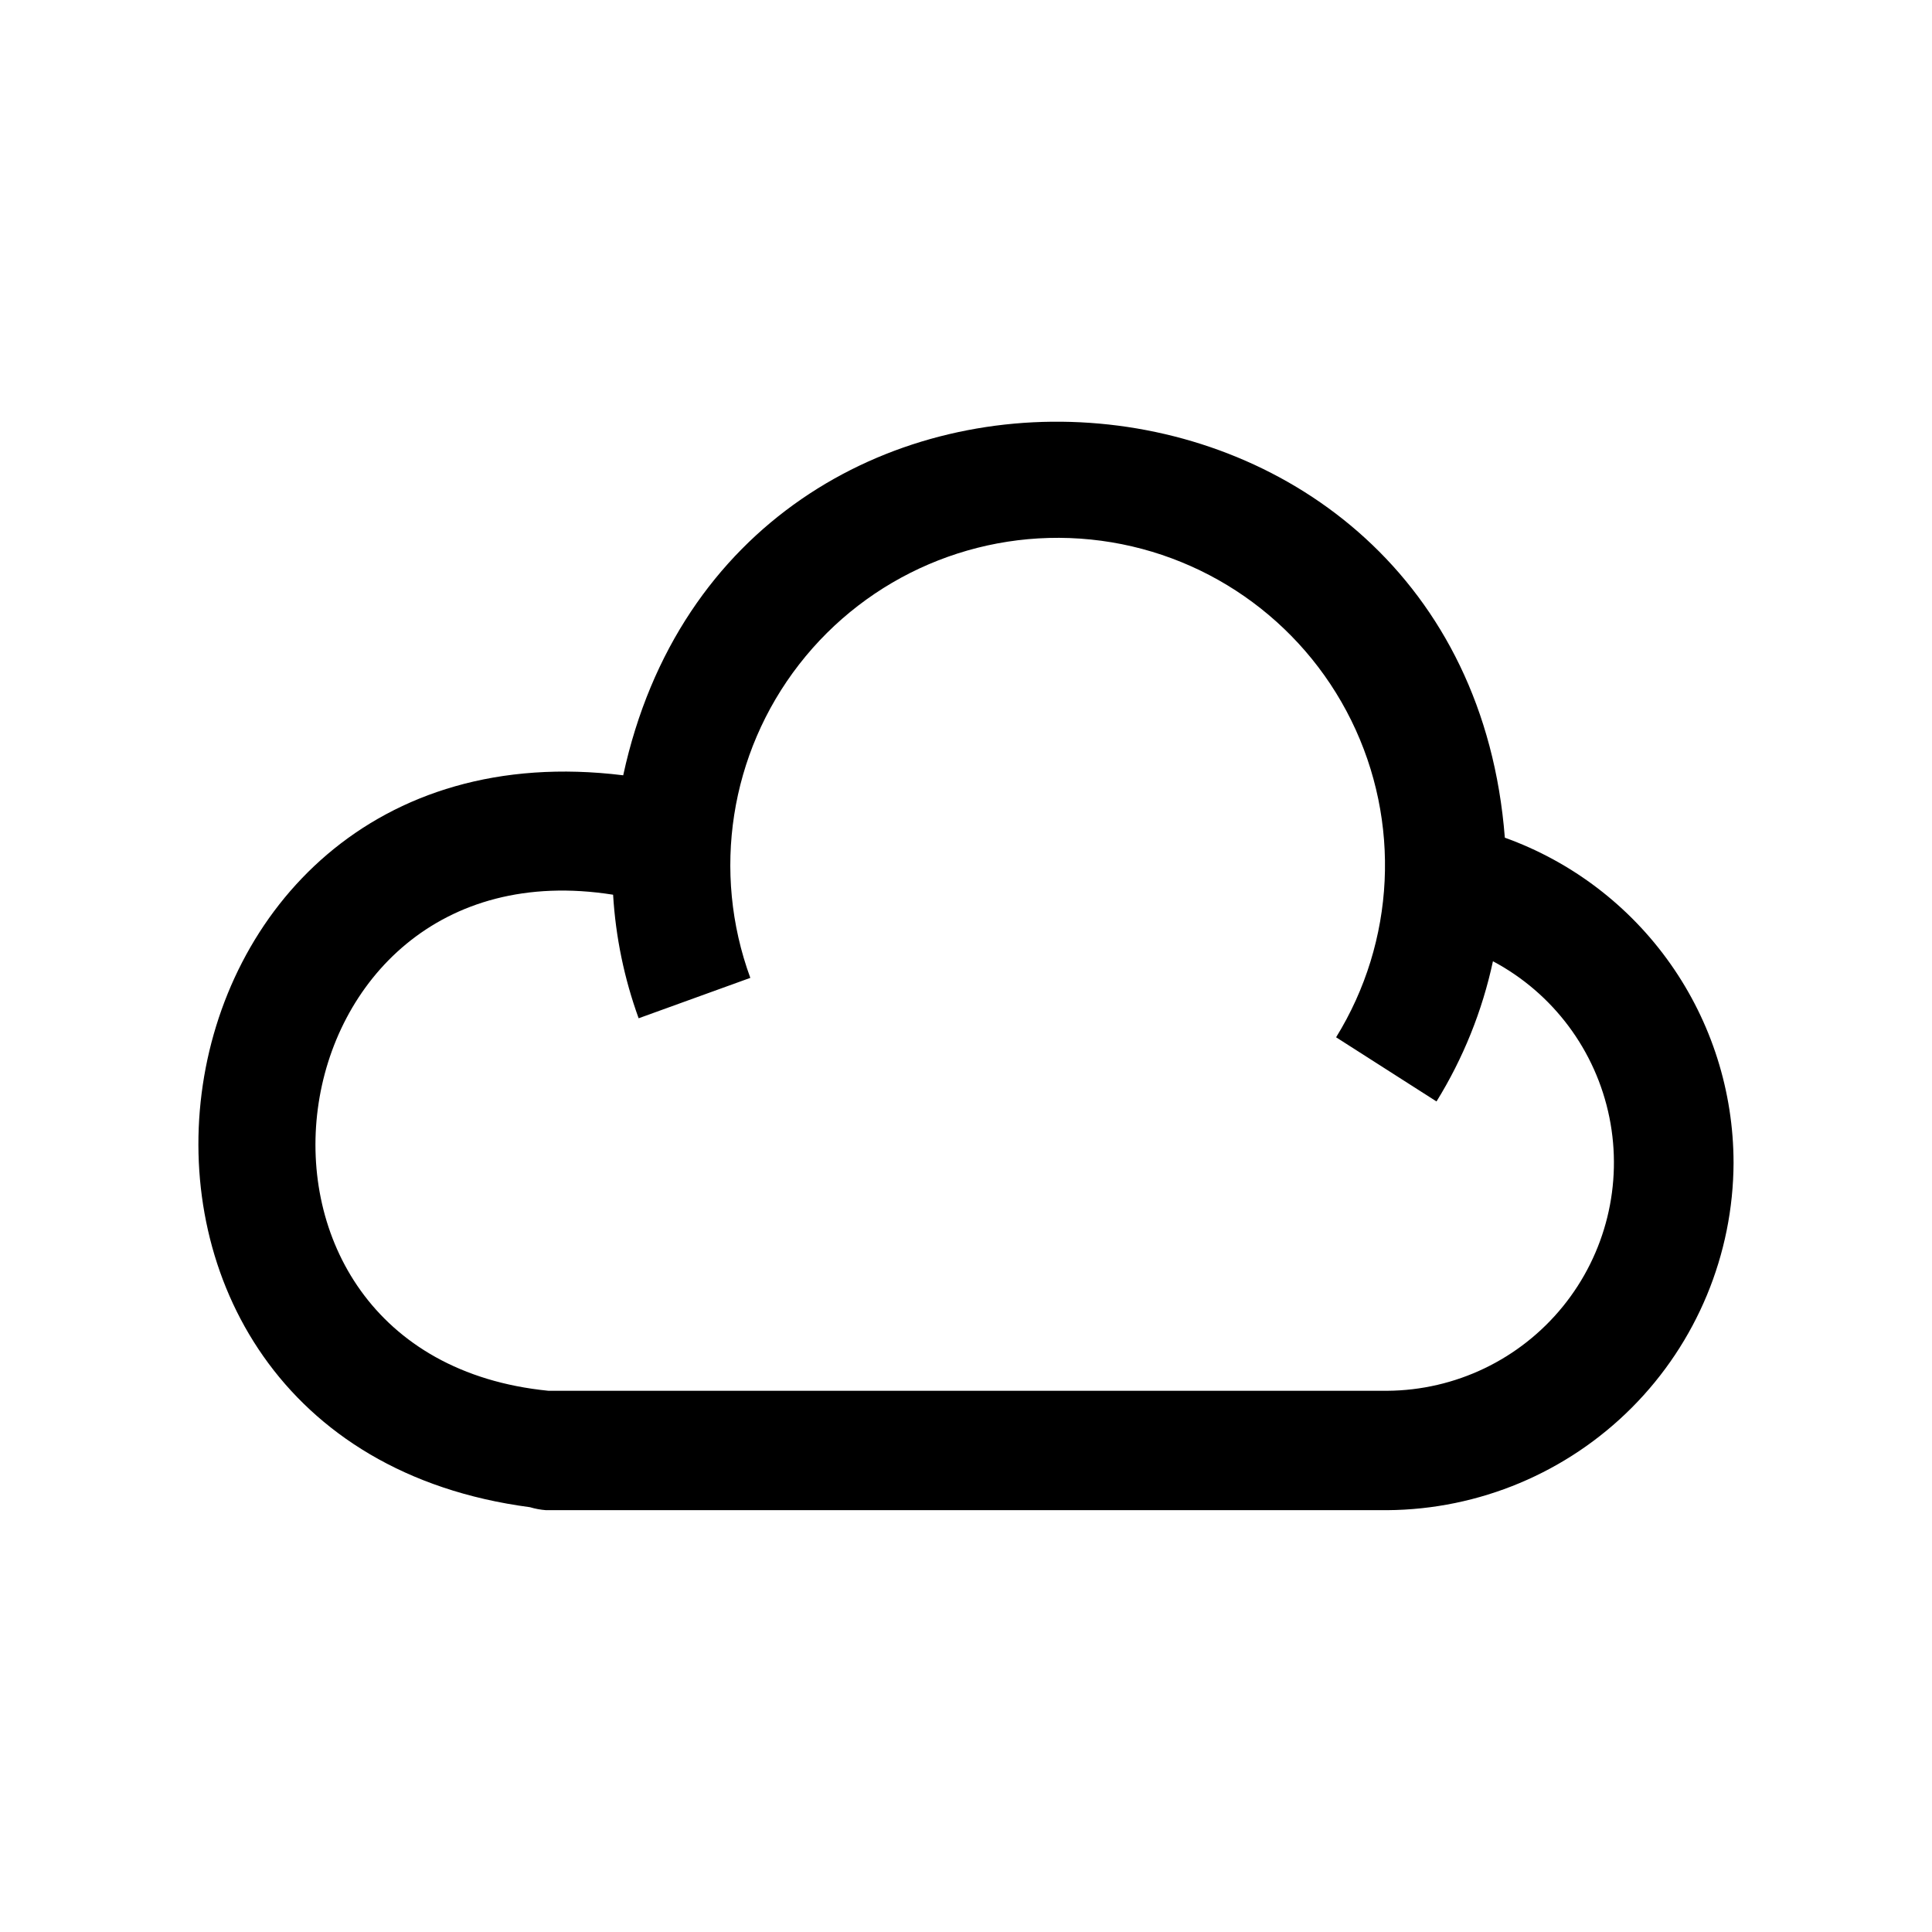 <?xml version="1.0" encoding="UTF-8"?>
<!-- Uploaded to: SVG Repo, www.svgrepo.com, Generator: SVG Repo Mixer Tools -->
<svg fill="#000000" width="800px" height="800px" version="1.1" viewBox="144 144 512 512" xmlns="http://www.w3.org/2000/svg">
 <path d="m603.41 452.11c-0.02-18.844-5.852-37.227-16.699-52.637-10.844-15.41-26.18-27.102-43.914-33.48-10.707-137.29-204.67-150.36-233.64-16.531-132.57-16.375-157.12 176.49-24.719 193.96 1.383 0.414 2.809 0.68 4.25 0.789h222.94c24.348-0.168 47.645-9.934 64.832-27.18 17.184-17.246 26.871-40.578 26.953-64.926zm-91.789 60.457h-220.42-1.891c-93.363-9.289-75.258-146.11 17.16-131.46h0.008c0.672 11.184 2.949 22.215 6.769 32.746l29.598-10.707v0.004c-10.293-28.066-5.41-59.457 12.926-83.07 18.332-23.613 47.531-36.121 77.273-33.105s55.836 21.133 69.055 47.945c13.219 26.816 11.699 58.543-4.019 83.973l26.609 17.004c7.078-11.438 12.137-24.004 14.957-37.156 15.953 8.488 27.273 23.668 30.859 41.383 3.586 17.711-0.941 36.098-12.34 50.121-11.398 14.027-28.473 22.215-46.543 22.328z"/>
</svg>